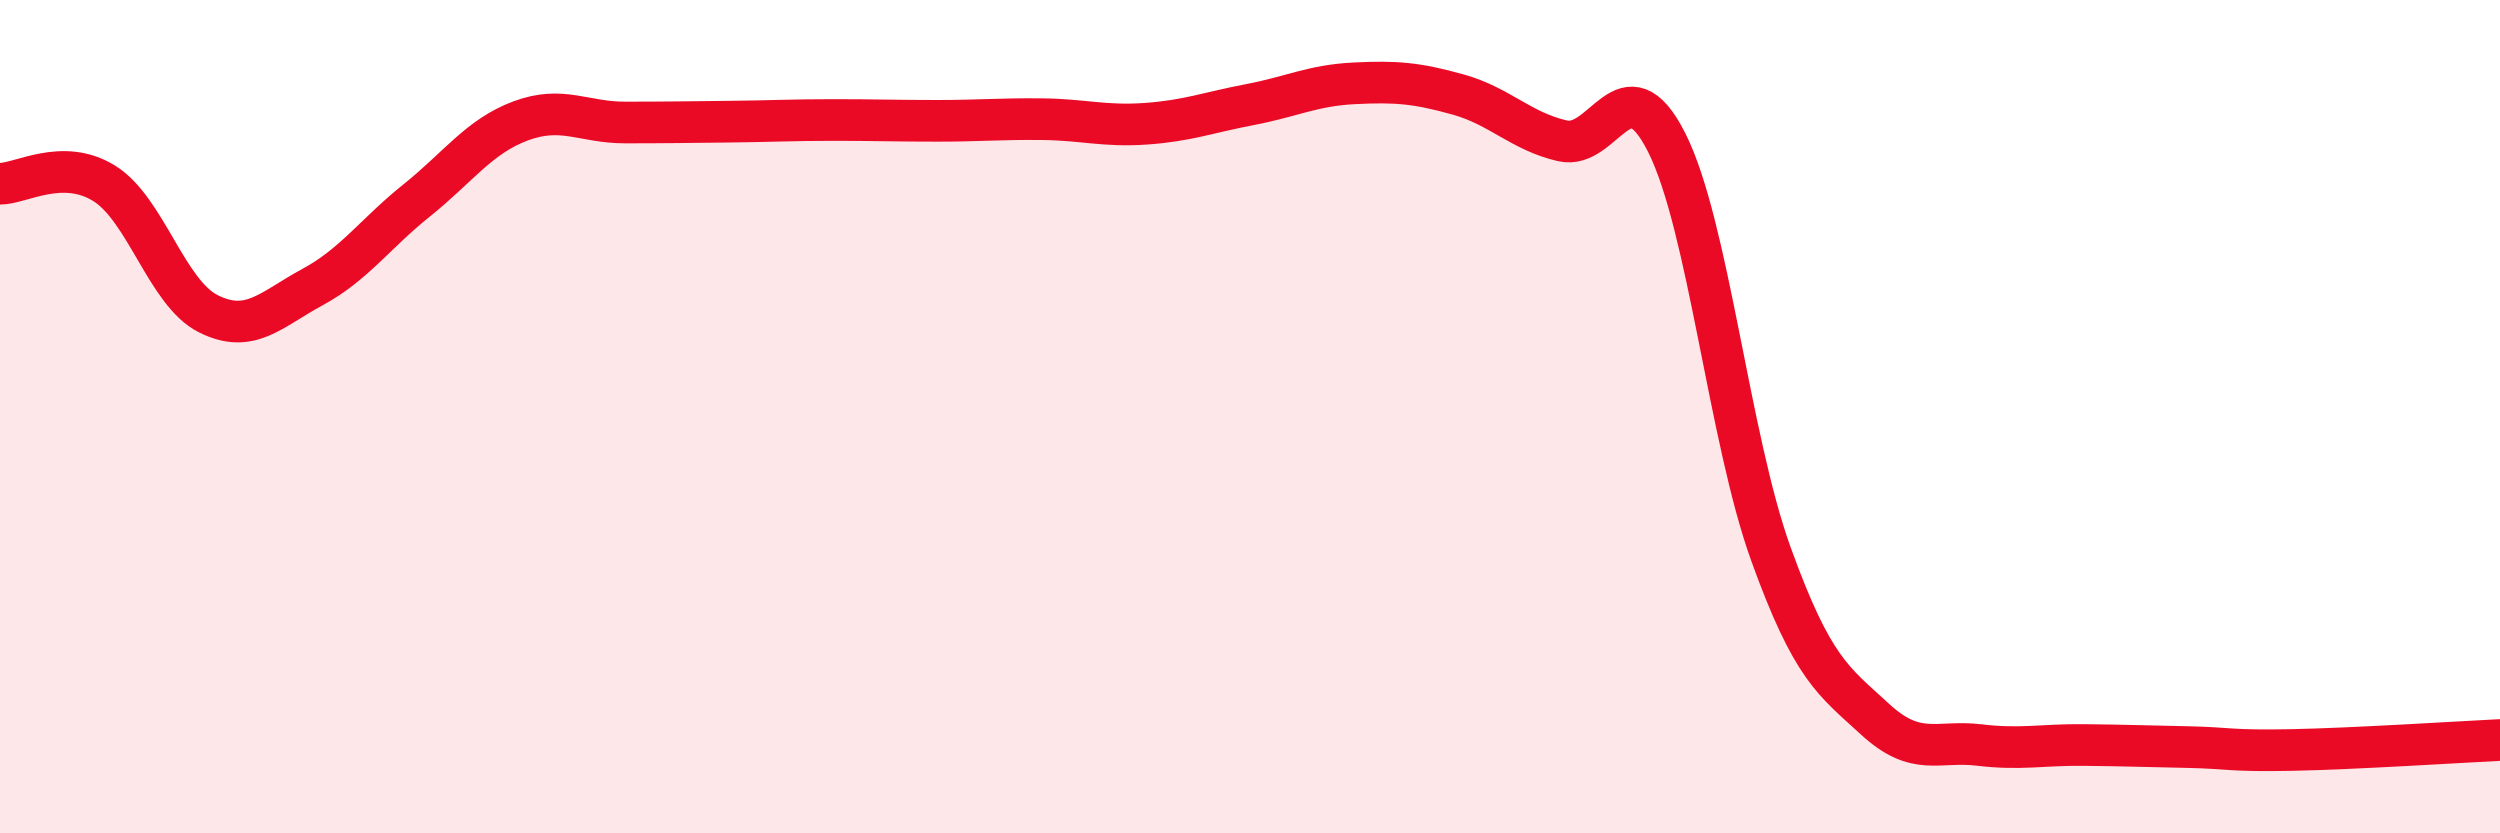 
    <svg width="60" height="20" viewBox="0 0 60 20" xmlns="http://www.w3.org/2000/svg">
      <path
        d="M 0,4.41 C 0.5,4.41 1.5,3.78 2.5,4.4 C 3.5,5.02 4,7.03 5,7.53 C 6,8.03 6.5,7.43 7.5,6.89 C 8.5,6.35 9,5.61 10,4.81 C 11,4.01 11.5,3.27 12.5,2.9 C 13.5,2.53 14,2.94 15,2.94 C 16,2.94 16.5,2.93 17.5,2.92 C 18.5,2.91 19,2.88 20,2.88 C 21,2.88 21.5,2.9 22.5,2.9 C 23.5,2.9 24,2.85 25,2.86 C 26,2.87 26.5,3.04 27.5,2.97 C 28.5,2.9 29,2.7 30,2.51 C 31,2.32 31.5,2.05 32.5,2 C 33.5,1.95 34,1.99 35,2.27 C 36,2.55 36.5,3.15 37.5,3.38 C 38.5,3.61 39,1.44 40,3.42 C 41,5.4 41.5,10.52 42.5,13.29 C 43.5,16.06 44,16.34 45,17.26 C 46,18.18 46.5,17.76 47.5,17.88 C 48.5,18 49,17.87 50,17.88 C 51,17.89 51.5,17.91 52.5,17.93 C 53.5,17.95 53.5,18.03 55,18 C 56.5,17.97 59,17.81 60,17.76L60 20L0 20Z"
        fill="#EB0A25"
        opacity="0.1"
        stroke-linecap="round"
        stroke-linejoin="round"
      />
      <path
        d="M 0,4.41 C 0.5,4.41 1.5,3.78 2.5,4.4 C 3.5,5.02 4,7.03 5,7.53 C 6,8.03 6.5,7.43 7.5,6.89 C 8.5,6.35 9,5.61 10,4.81 C 11,4.01 11.5,3.27 12.5,2.9 C 13.5,2.53 14,2.94 15,2.94 C 16,2.94 16.5,2.93 17.5,2.92 C 18.5,2.91 19,2.88 20,2.88 C 21,2.88 21.5,2.9 22.5,2.9 C 23.5,2.9 24,2.85 25,2.86 C 26,2.87 26.5,3.04 27.5,2.97 C 28.5,2.9 29,2.7 30,2.51 C 31,2.32 31.5,2.05 32.5,2 C 33.5,1.95 34,1.99 35,2.27 C 36,2.55 36.5,3.15 37.5,3.38 C 38.5,3.61 39,1.44 40,3.42 C 41,5.4 41.5,10.52 42.5,13.29 C 43.5,16.06 44,16.34 45,17.26 C 46,18.18 46.5,17.76 47.5,17.88 C 48.5,18 49,17.87 50,17.88 C 51,17.89 51.5,17.91 52.5,17.93 C 53.5,17.95 53.5,18.03 55,18 C 56.5,17.97 59,17.81 60,17.76"
        stroke="#EB0A25"
        stroke-width="1"
        fill="none"
        stroke-linecap="round"
        stroke-linejoin="round"
      />
    </svg>
  